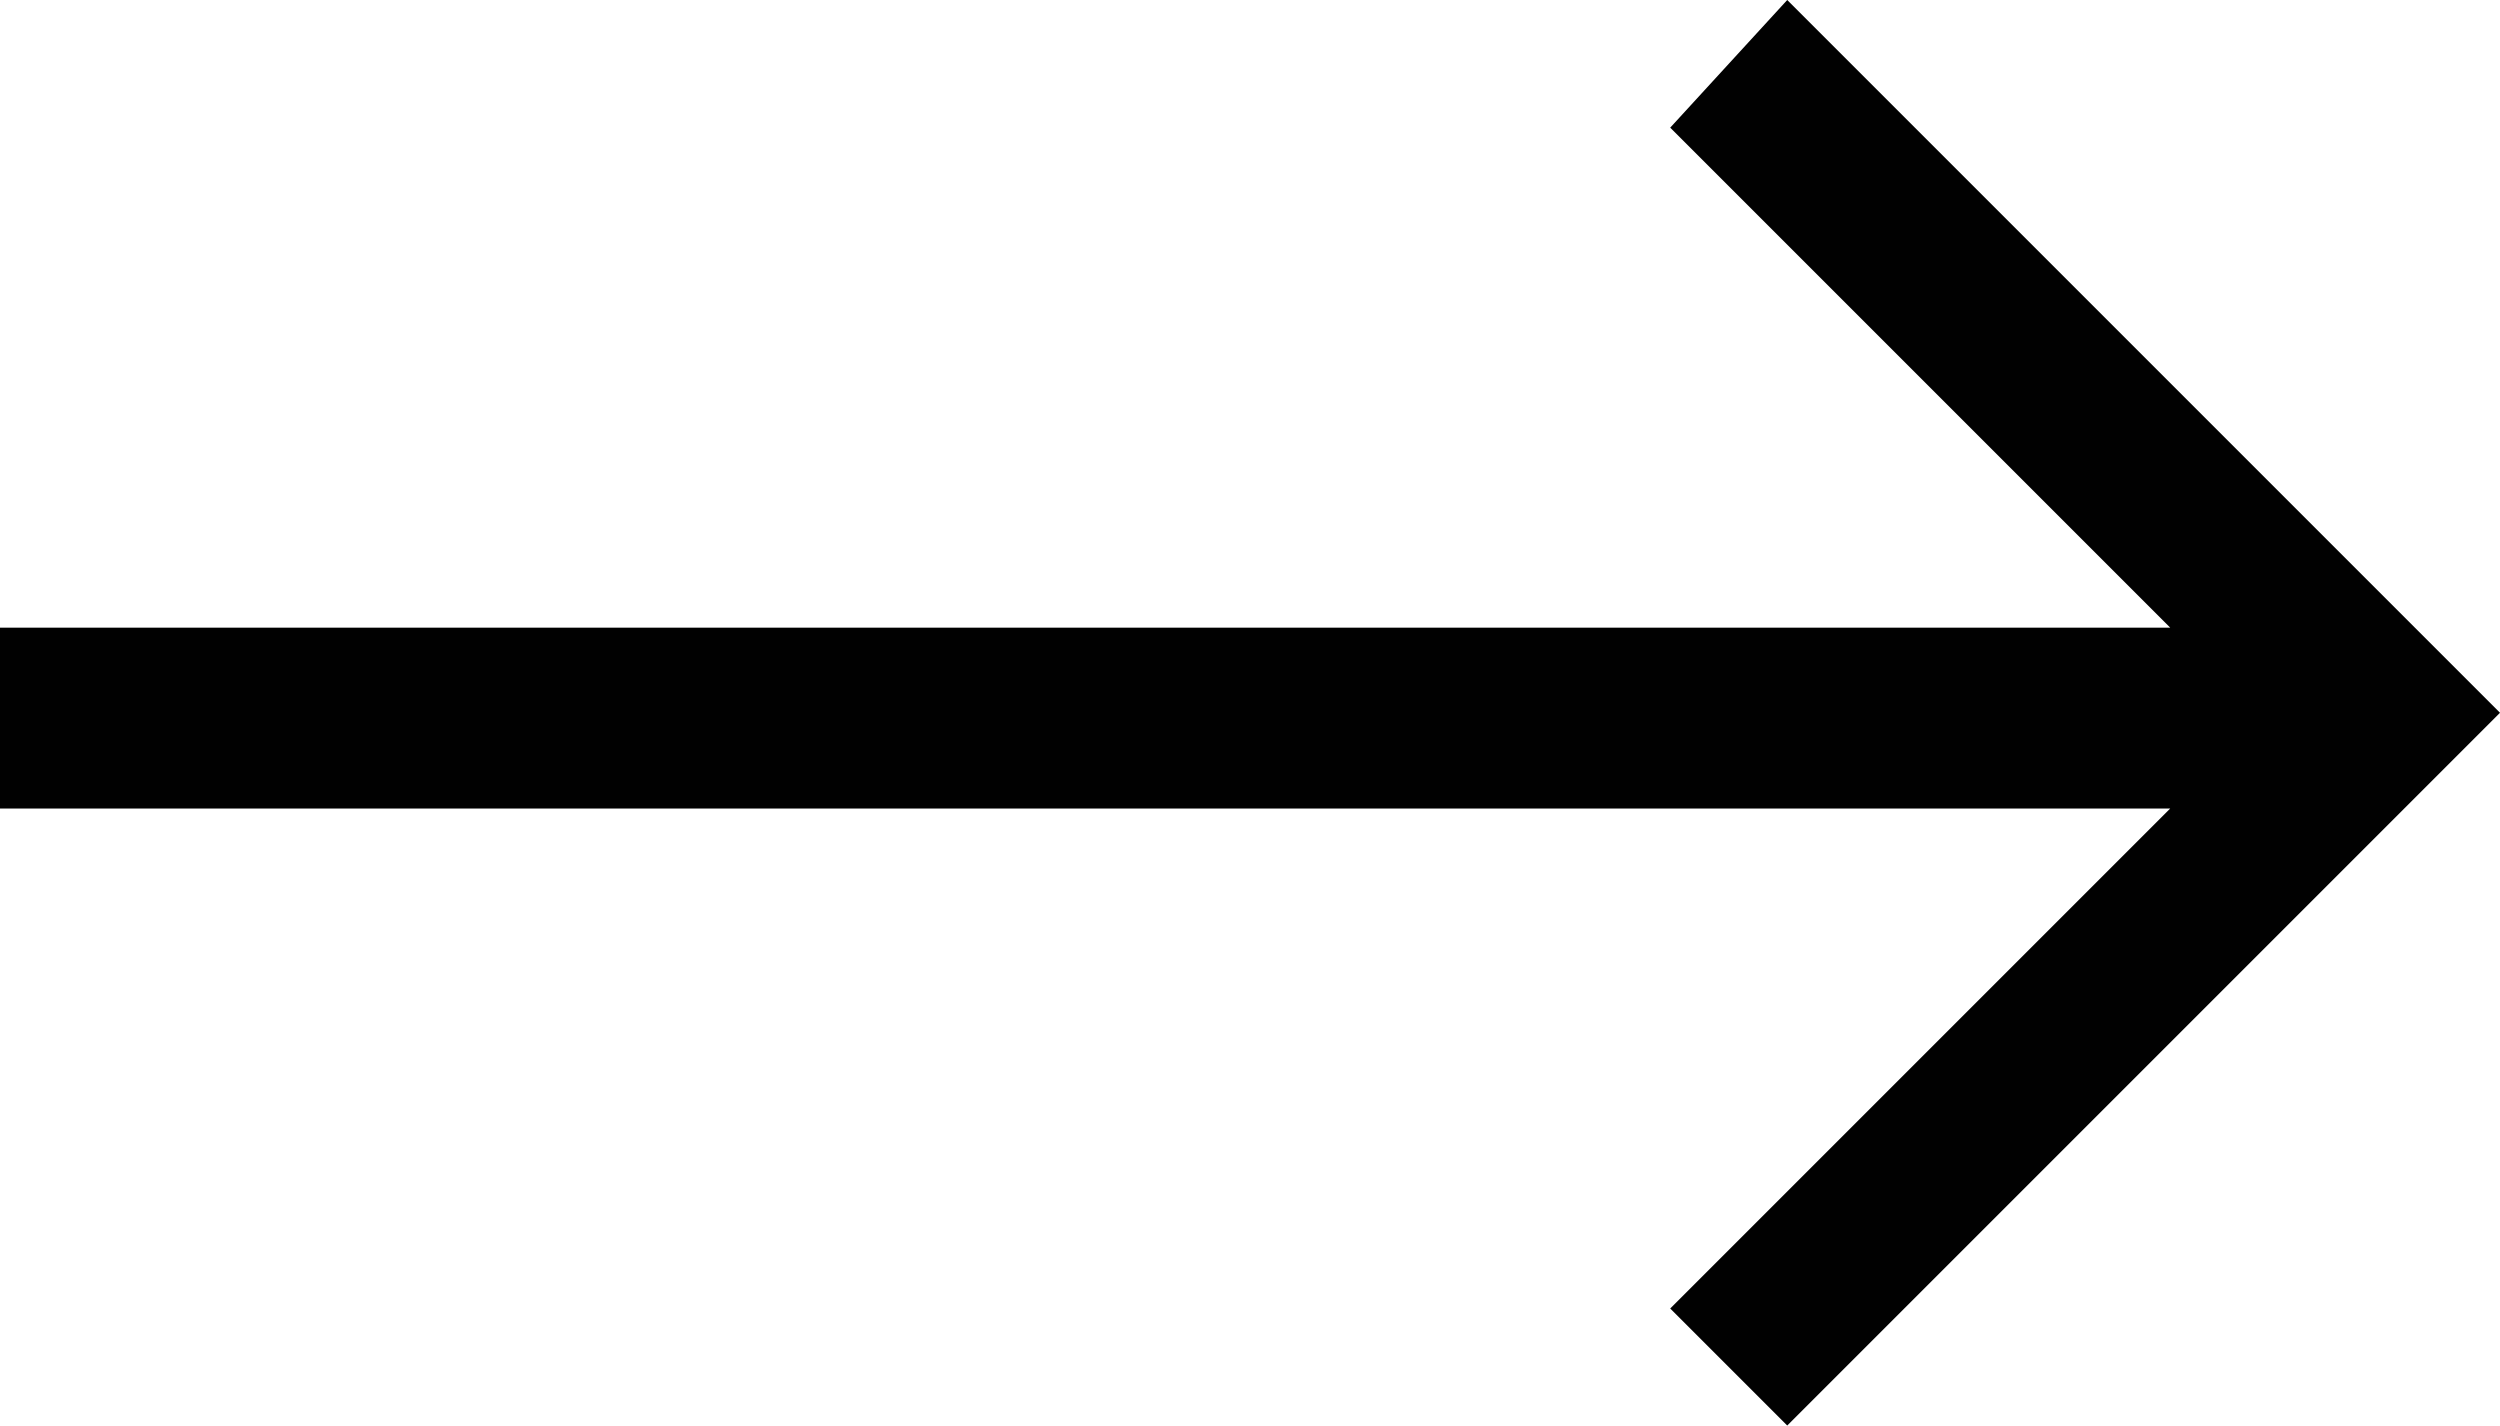 <?xml version="1.0" encoding="utf-8"?>
<!-- Generator: Adobe Illustrator 28.2.0, SVG Export Plug-In . SVG Version: 6.00 Build 0)  -->
<svg version="1.1" id="Layer_1" xmlns="http://www.w3.org/2000/svg" xmlns:xlink="http://www.w3.org/1999/xlink" x="0px" y="0px"
	 viewBox="0 0 23.5 13.4" style="enable-background:new 0 0 23.5 13.4;" xml:space="preserve">
<style type="text/css">
	.st0{fill:#010101;}
</style>
<path class="st0" d="M16.8,0l6.7,6.7l-6.7,6.7l-1.1-1.1l4.7-4.7H0V5.9h20.4l-4.7-4.7L16.8,0z"/>
</svg>
